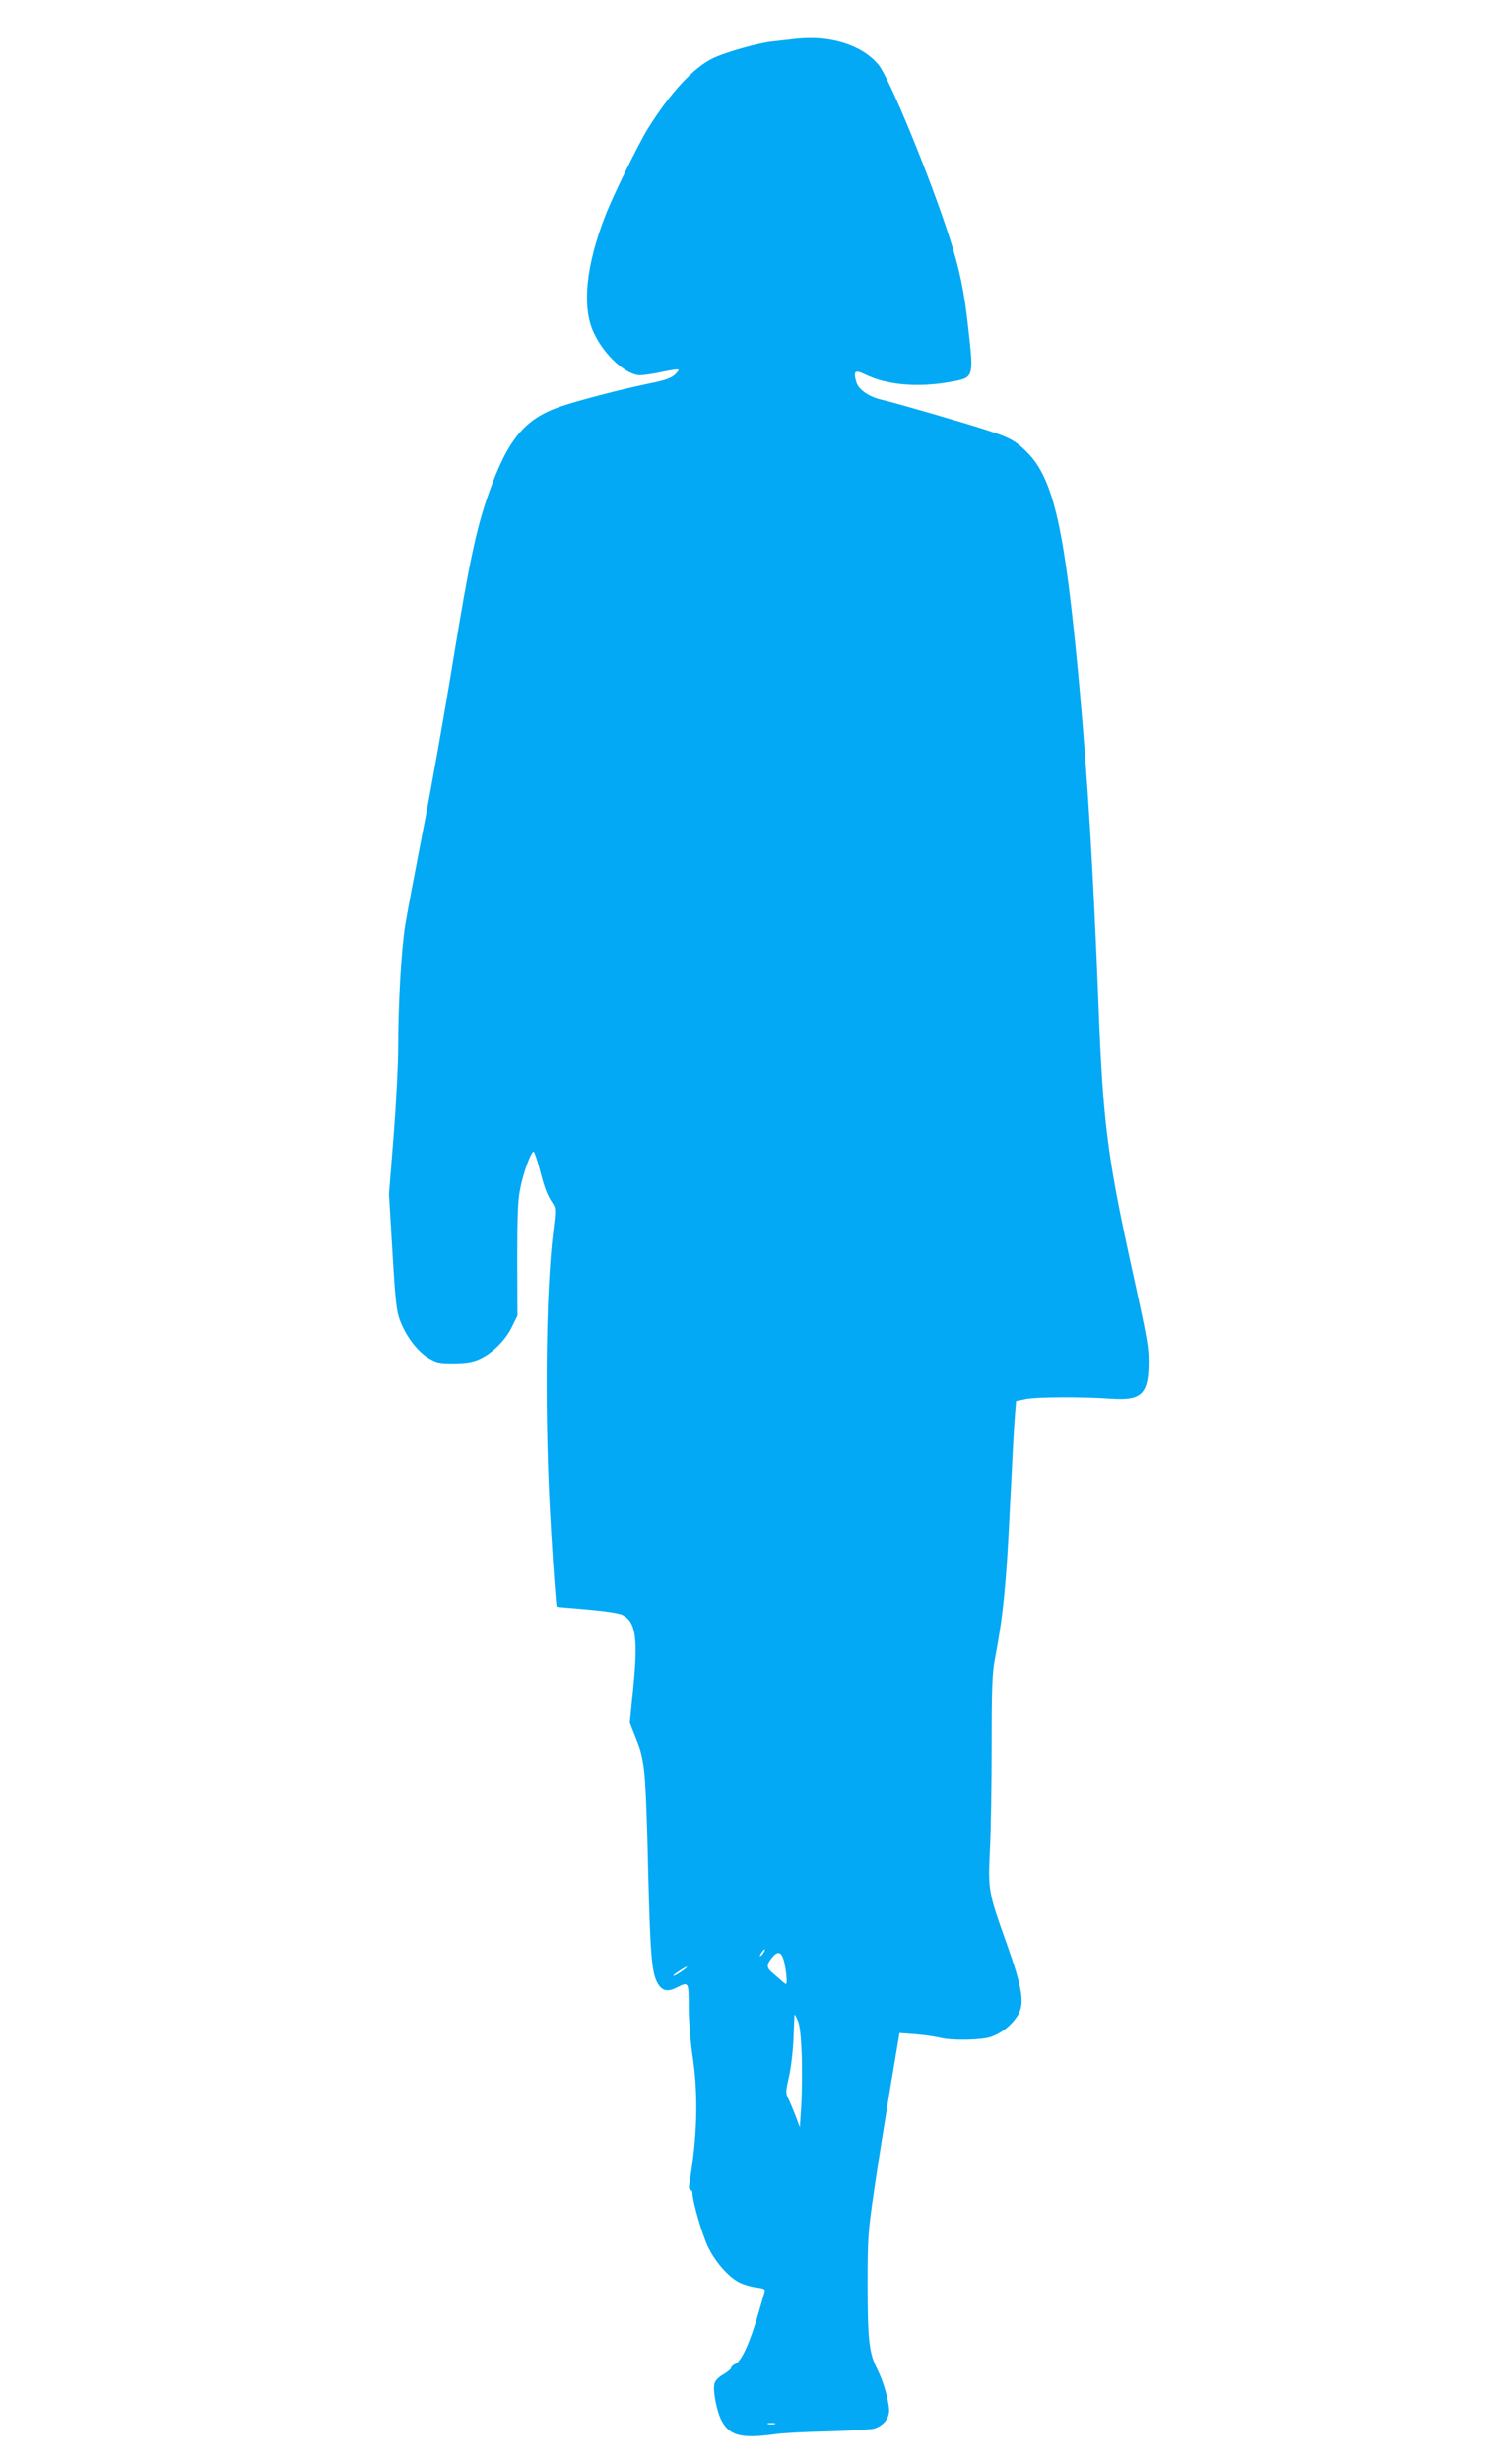 <?xml version="1.0" standalone="no"?>
<!DOCTYPE svg PUBLIC "-//W3C//DTD SVG 20010904//EN"
 "http://www.w3.org/TR/2001/REC-SVG-20010904/DTD/svg10.dtd">
<svg version="1.0" xmlns="http://www.w3.org/2000/svg"
 width="786pt" height="1280pt" viewBox="0 0 786 1280"
 preserveAspectRatio="xMidYMid meet">
<g transform="translate(0,1280) scale(0.1,-0.1)"
fill="#03a9f4" stroke="none">
<path d="M4135 12598 c-38 -4 -90 -10 -115 -13 -74 -7 -241 -54 -310 -86 -102
-47 -226 -181 -343 -369 -50 -82 -180 -346 -220 -450 -102 -261 -123 -477 -60
-610 55 -118 169 -220 242 -220 20 1 65 7 101 15 36 8 74 14 84 15 18 0 18 -1
2 -19 -22 -25 -52 -36 -151 -56 -145 -30 -358 -86 -450 -117 -187 -64 -275
-170 -375 -453 -64 -182 -101 -357 -184 -865 -46 -283 -118 -688 -160 -900
-41 -212 -82 -428 -90 -480 -19 -118 -36 -401 -36 -625 0 -93 -11 -305 -24
-470 l-24 -300 18 -300 c15 -254 21 -309 39 -356 31 -82 89 -159 145 -194 45
-27 57 -30 135 -30 66 1 97 6 133 22 66 30 133 95 168 165 l30 61 -1 291 c0
220 3 310 15 367 16 83 56 194 70 194 4 0 18 -40 31 -90 25 -98 39 -135 67
-177 17 -25 18 -33 4 -145 -41 -329 -46 -1003 -11 -1563 13 -220 26 -389 29
-390 0 -1 71 -7 156 -14 99 -9 167 -19 187 -29 68 -35 80 -121 55 -376 l-18
-183 33 -84 c45 -110 50 -166 63 -706 11 -439 19 -519 53 -571 22 -34 50 -38
94 -16 63 32 63 32 63 -100 0 -68 9 -177 20 -253 31 -205 25 -421 -16 -661 -4
-25 -3 -37 5 -37 6 0 11 -8 11 -19 0 -40 50 -214 81 -278 37 -77 106 -156 162
-184 21 -11 61 -23 88 -26 39 -5 48 -9 44 -22 -2 -9 -16 -54 -29 -101 -47
-164 -91 -260 -124 -275 -12 -5 -22 -15 -22 -21 0 -5 -18 -20 -40 -33 -25 -14
-42 -32 -46 -48 -10 -36 13 -150 39 -196 42 -75 103 -90 272 -67 39 6 165 13
280 15 116 3 224 10 241 15 47 16 77 53 76 95 -2 55 -31 153 -62 214 -42 80
-50 154 -50 441 0 240 2 270 35 495 19 132 57 368 83 525 l48 285 30 -2 c70
-4 142 -13 179 -22 62 -16 216 -13 266 4 56 20 103 57 136 106 42 63 31 139
-55 382 -95 265 -96 275 -86 487 5 96 9 339 9 540 0 307 3 379 18 455 42 220
58 381 77 780 11 226 22 442 26 482 l6 72 49 10 c54 12 298 13 449 2 151 -10
188 24 191 174 1 96 -3 120 -93 530 -122 559 -145 741 -168 1350 -27 692 -54
1144 -100 1657 -74 807 -132 1069 -271 1208 -57 58 -92 77 -204 113 -108 36
-489 146 -544 158 -72 15 -129 54 -140 95 -16 57 -7 64 47 38 112 -55 275 -69
445 -38 120 22 119 20 91 274 -21 194 -46 315 -101 484 -100 310 -310 821
-366 889 -86 104 -253 156 -432 135z m-167 -9948 c-7 -10 -14 -17 -17 -15 -4
4 18 35 25 35 2 0 -1 -9 -8 -20z m111 -57 c11 -58 14 -103 6 -103 -2 0 -15 10
-29 23 -14 12 -35 30 -46 40 -25 22 -25 38 1 71 34 44 55 34 68 -31z m-524
-29 c-26 -20 -55 -36 -55 -30 0 5 63 46 70 46 3 -1 -4 -8 -15 -16z m613 -449
c2 -83 1 -200 -3 -260 l-7 -110 -23 61 c-13 34 -30 74 -38 90 -13 26 -13 37 5
114 10 47 21 137 23 200 2 63 5 117 5 120 1 3 9 -11 17 -30 11 -24 17 -82 21
-185z m-140 -1912 c-10 -2 -26 -2 -35 0 -10 3 -2 5 17 5 19 0 27 -2 18 -5z"/>
</g>
</svg>
